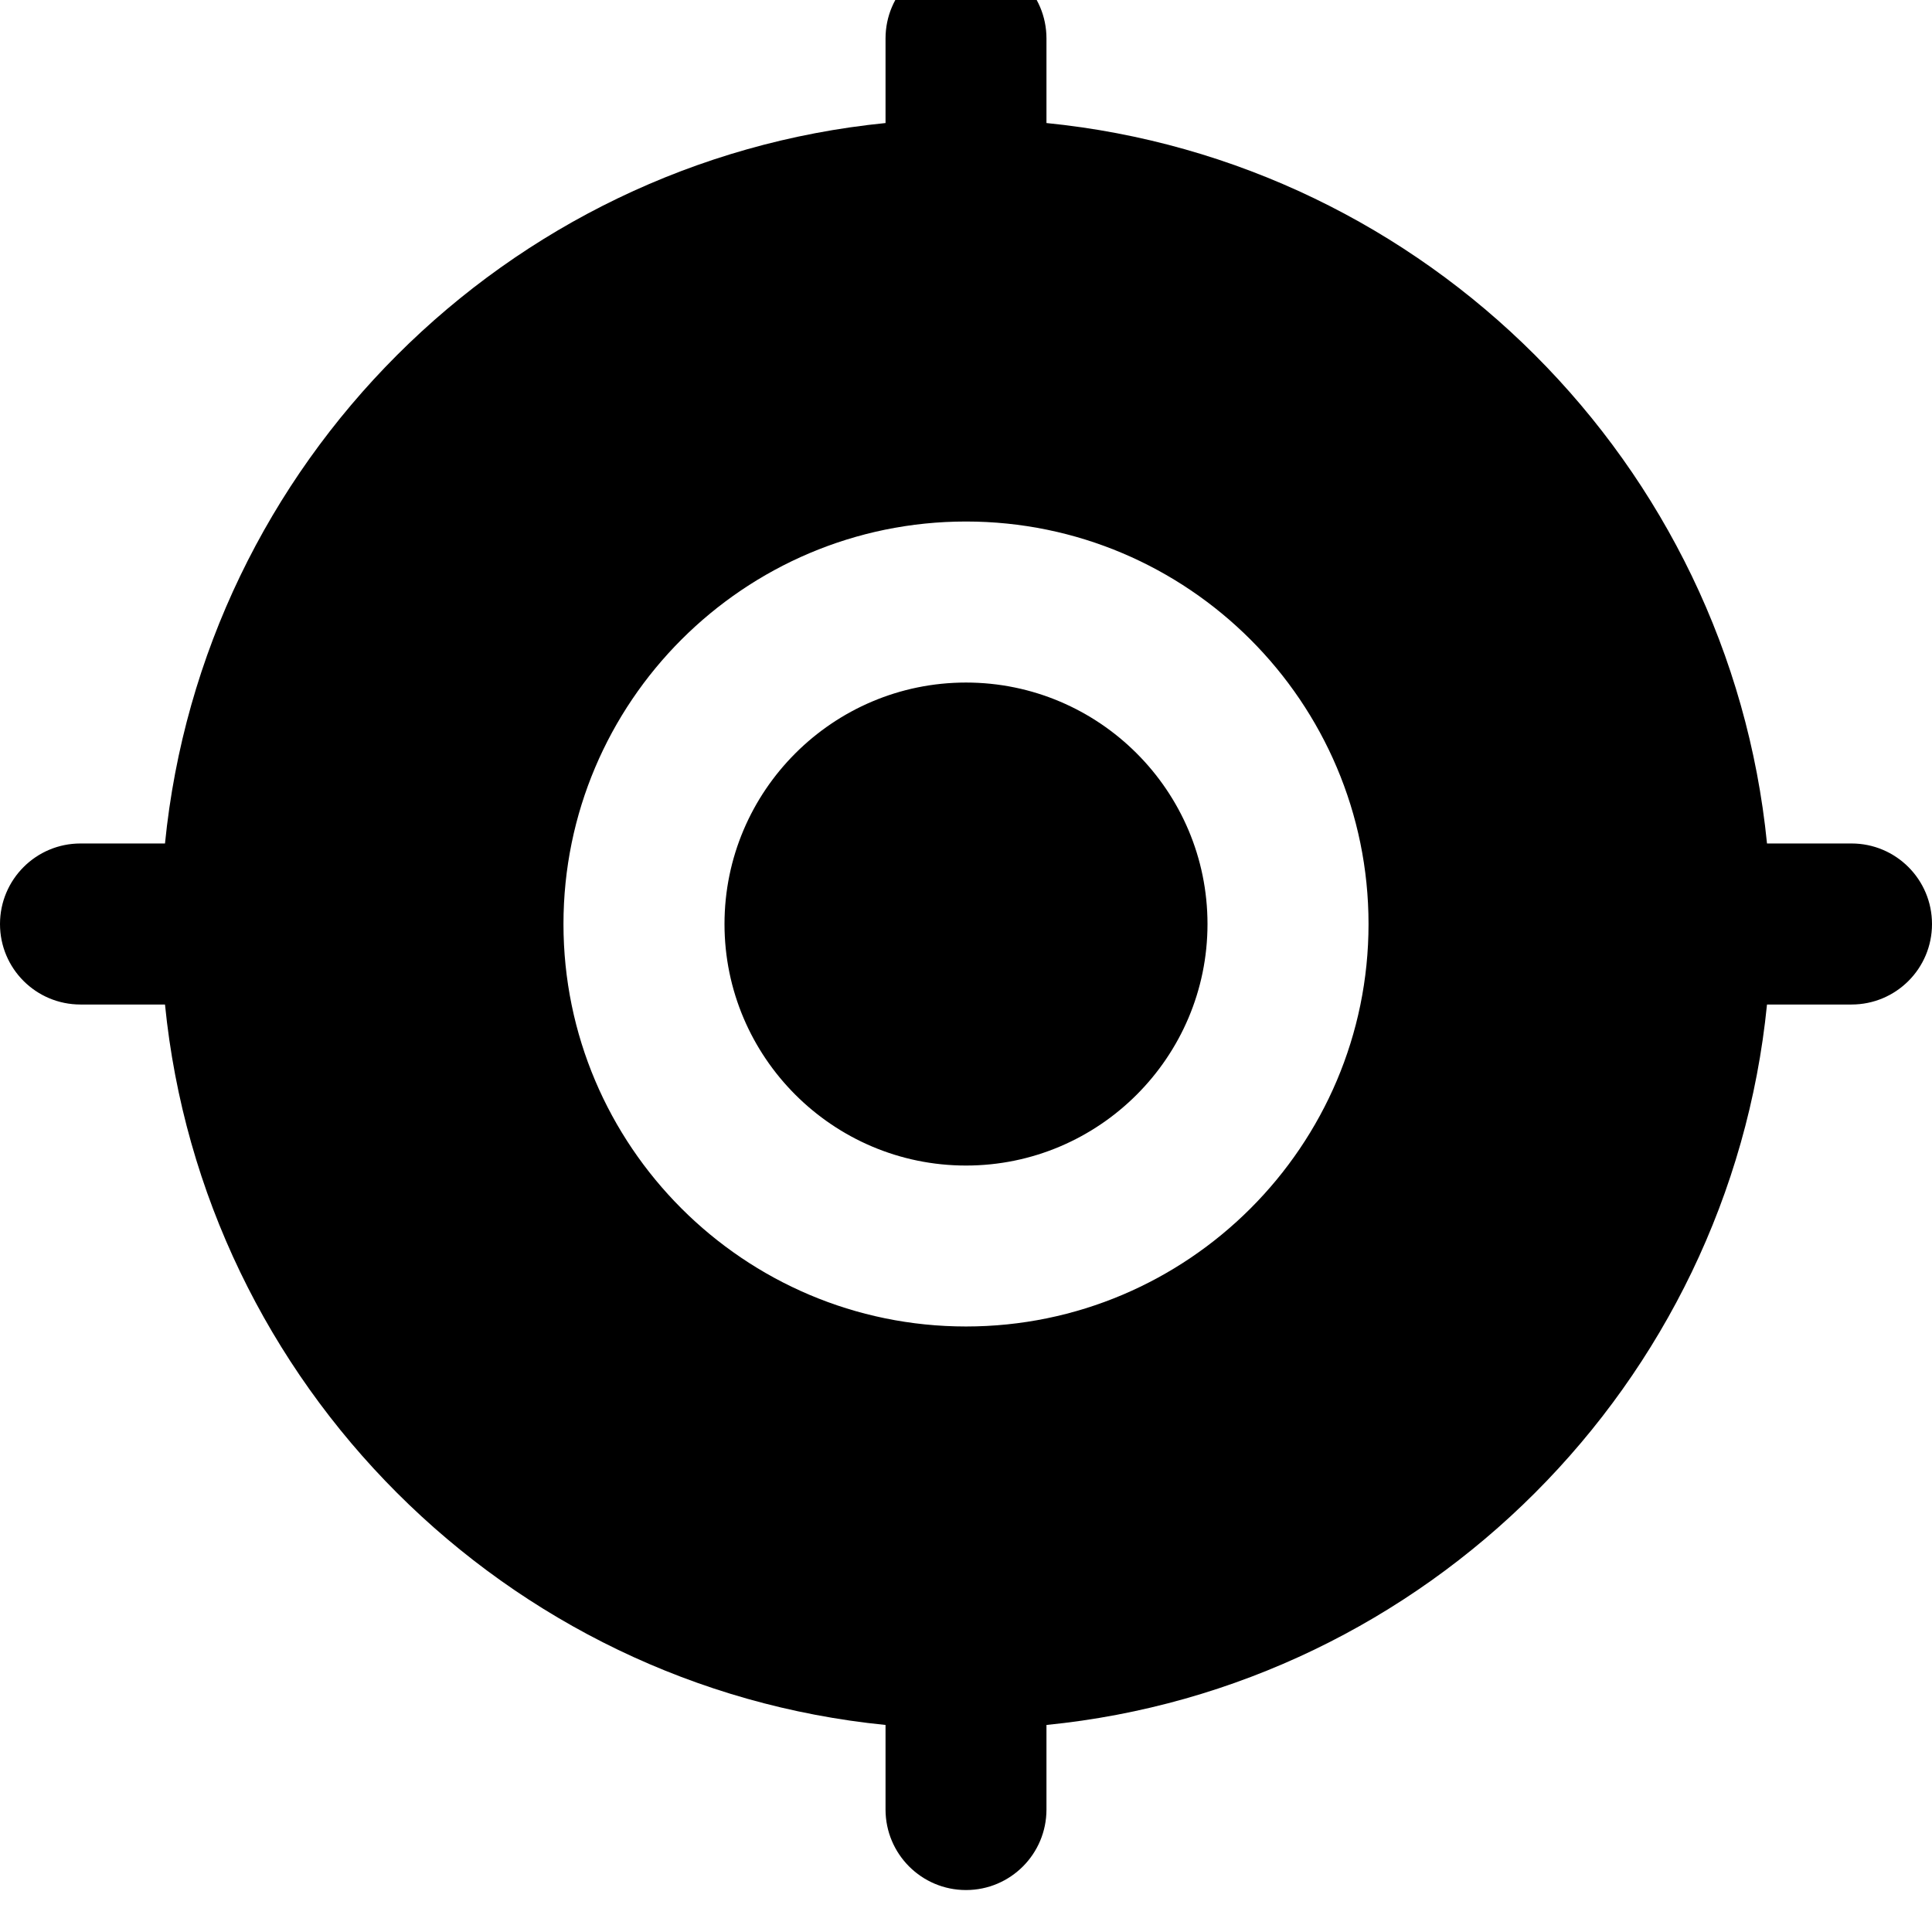 <?xml version="1.0"?>
<svg xmlns="http://www.w3.org/2000/svg" version="1.1" width="12" height="12" viewBox="0 0 12 12"><svg width="12" height="13" viewBox="0 0 20 21" fill="none" x="0" y="-1">
<g clip-path="url(#clip0_185_10003)">
<g clip-path="url(#clip1_185_10003)">
<path d="M12.5 10.899C12.5 12.277 11.378 13.399 10 13.399C8.622 13.399 7.5 12.277 7.5 10.899C7.5 9.52 8.622 8.399 10 8.399C11.378 8.399 12.5 9.52 12.5 10.899ZM20 10.899C20 11.36 19.627 11.732 19.167 11.732H18.292C17.899 15.663 14.764 18.799 10.833 19.19V20.065C10.833 20.526 10.46 20.899 10 20.899C9.54 20.899 9.167 20.526 9.167 20.065V19.19C5.236 18.798 2.1 15.663 1.708 11.732H0.833C0.373 11.732 0 11.36 0 10.899C0 10.438 0.373 10.065 0.833 10.065H1.708C2.1 6.134 5.236 2.999 9.167 2.607V1.732C9.167 1.271 9.54 0.899 10 0.899C10.46 0.899 10.833 1.271 10.833 1.732V2.607C14.764 2.999 17.9 6.134 18.292 10.065H19.167C19.627 10.065 20 10.438 20 10.899ZM14.167 10.899C14.167 8.601 12.297 6.732 10 6.732C7.702 6.732 5.833 8.601 5.833 10.899C5.833 13.196 7.702 15.065 10 15.065C12.297 15.065 14.167 13.196 14.167 10.899Z" fill="black"/>
</g>
</g>
<defs>
<clipPath id="clip0_185_10003">
<rect width="20" height="20" fill="white" transform="translate(0 0.899)"/>
</clipPath>
<clipPath id="clip1_185_10003">
<rect width="20" height="20" fill="white" transform="translate(0 0.899)"/>
</clipPath>
</defs>
</svg></svg>

